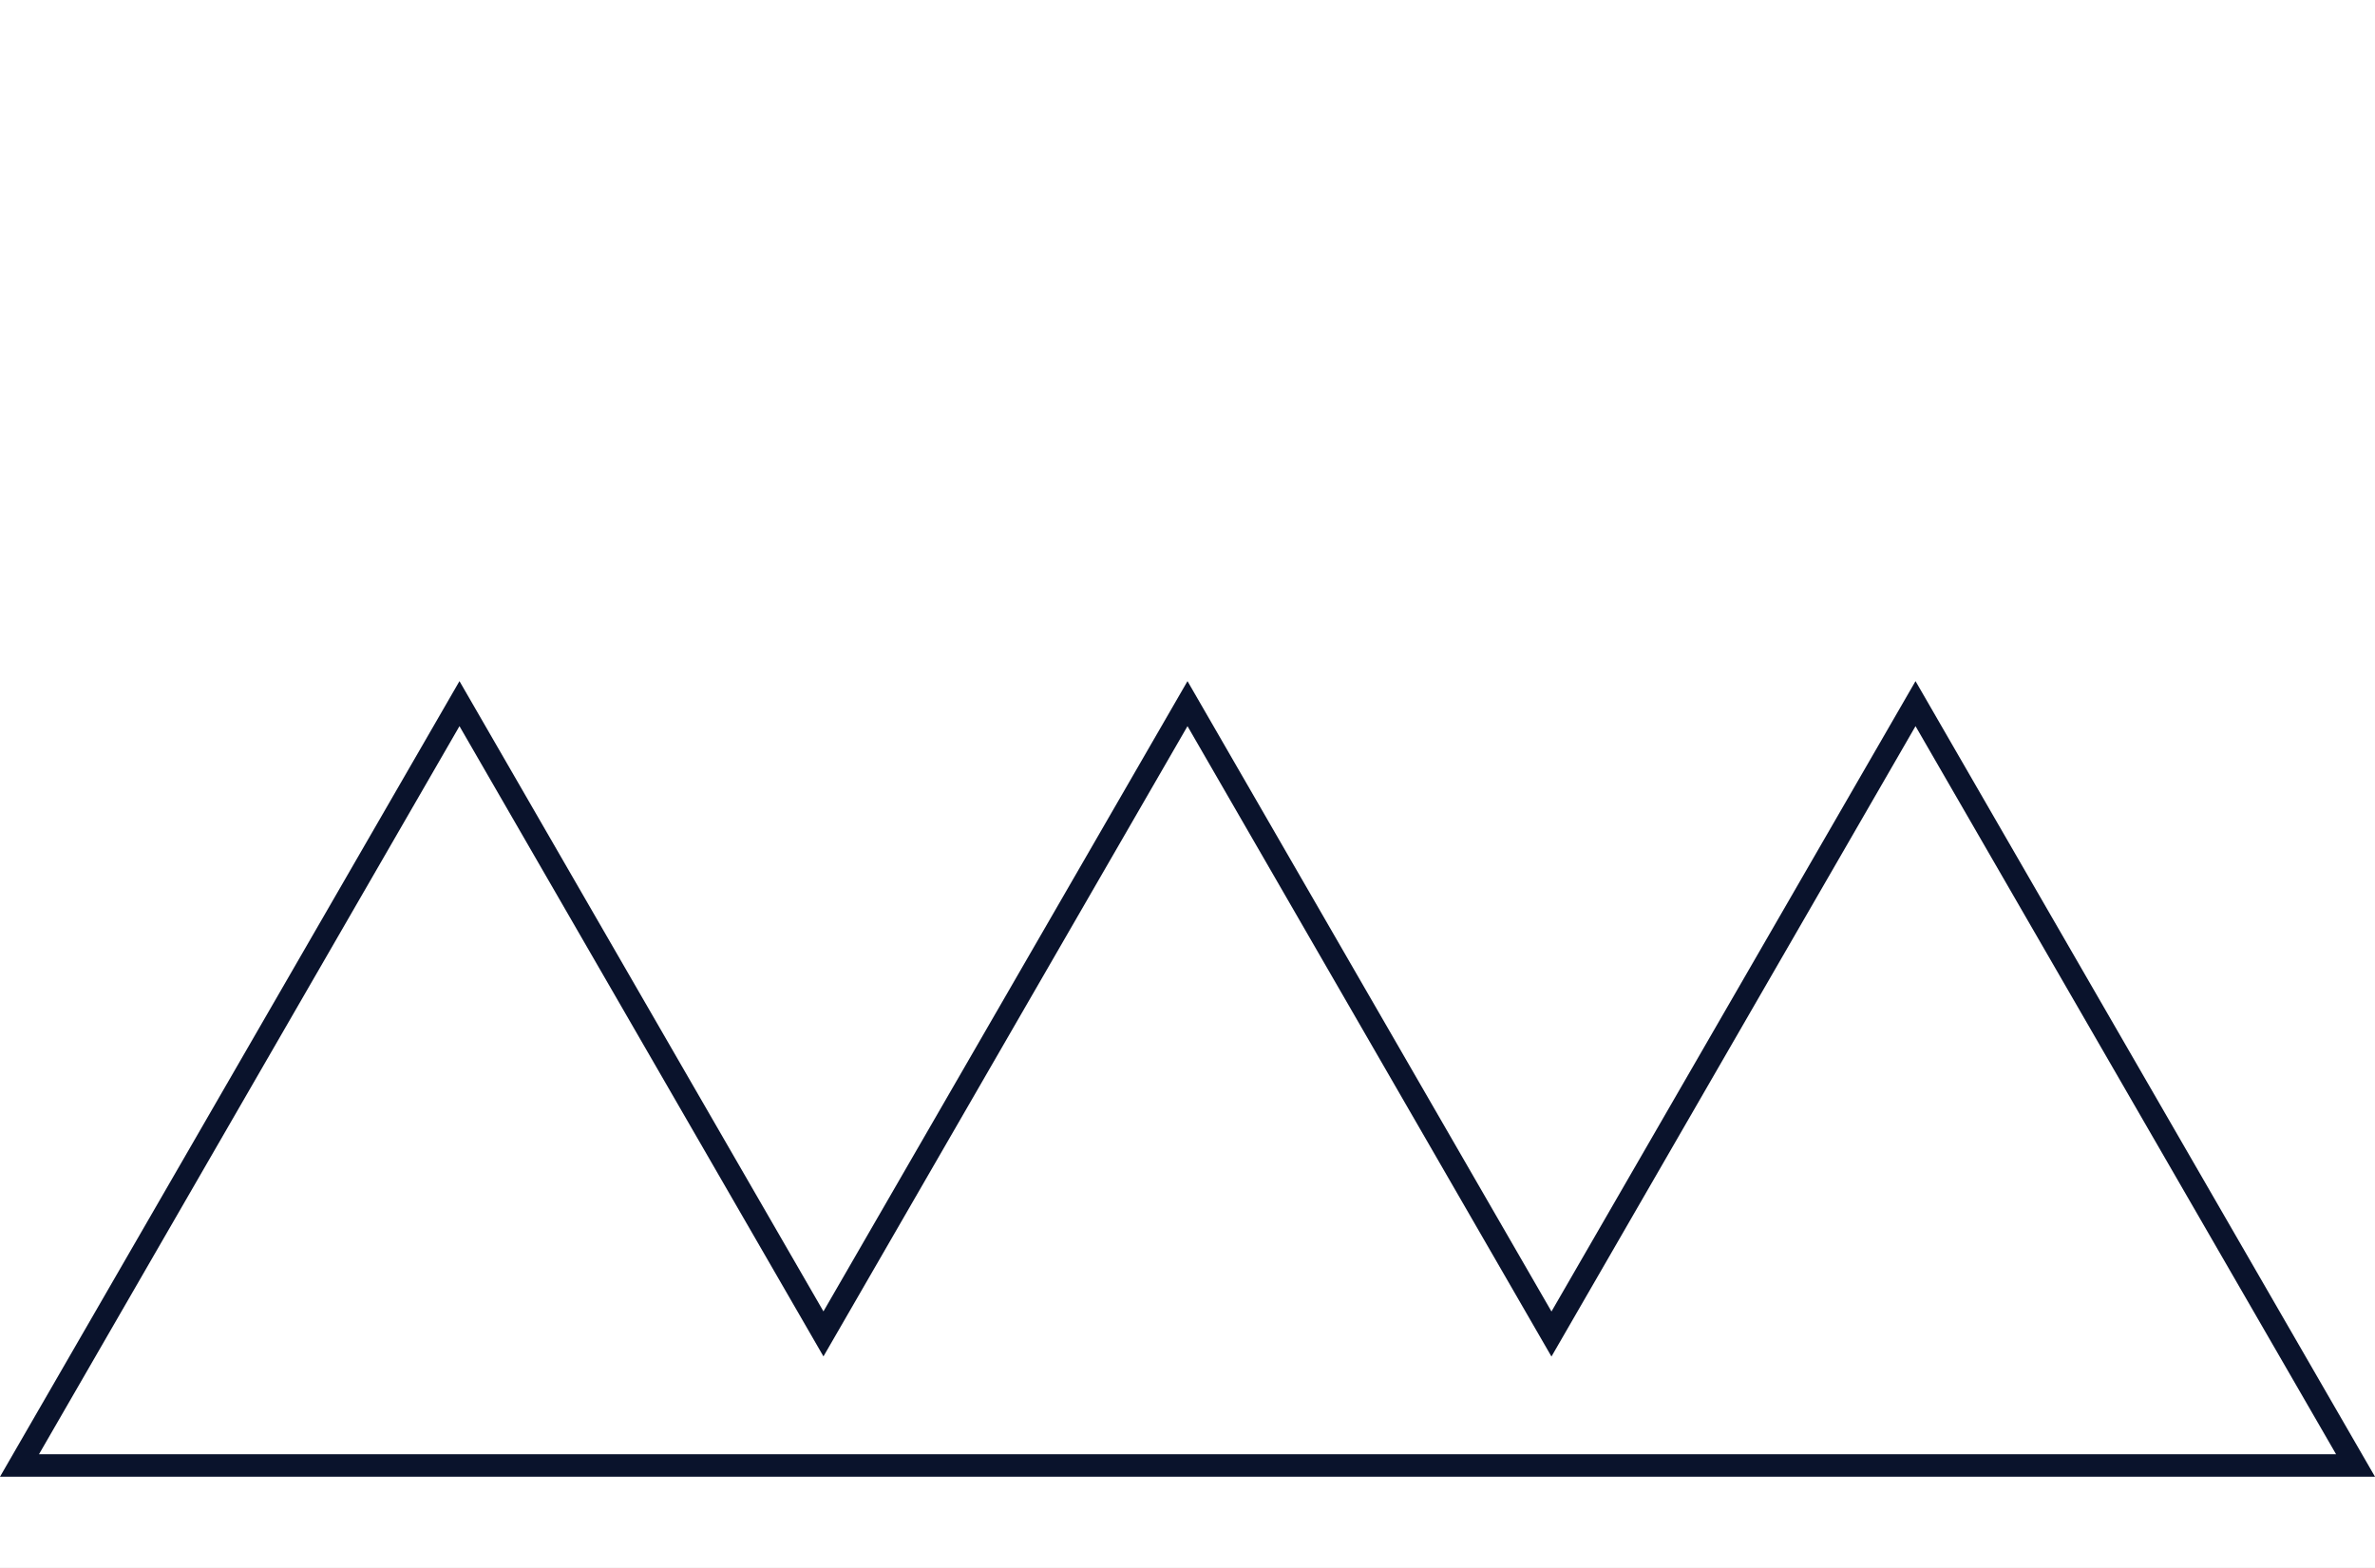 <svg xmlns="http://www.w3.org/2000/svg" xmlns:xlink="http://www.w3.org/1999/xlink" width="106" height="70" viewBox="0 0 106 70">
  <rect x="0" y="0" width="106" height="70" fill="#808080" stroke="none"/>
  <defs>
    <clipPath id="clip-icon_machoires">
      <rect width="106" height="70"/>
    </clipPath>
  </defs>
  <g id="icon_machoires" data-name="icon – machoires" clip-path="url(#clip-icon_machoires)">
    <rect width="106" height="70" fill="#fff"/>
    <g id="Groupe_288" data-name="Groupe 288" transform="translate(0 30.409)">
      <path id="Tracé_27" data-name="Tracé 27" d="M53,0,69.245,28.142,85.493,0,106,35.518H0L20.507,0,36.752,28.137Zm51.262,34.513L85.493,2.01,69.244,30.153,53,2.01,36.752,30.147,20.507,2.01,1.741,34.513Z" transform="translate(0)" fill="#0a132c"/>
    </g>
  </g>
</svg>
